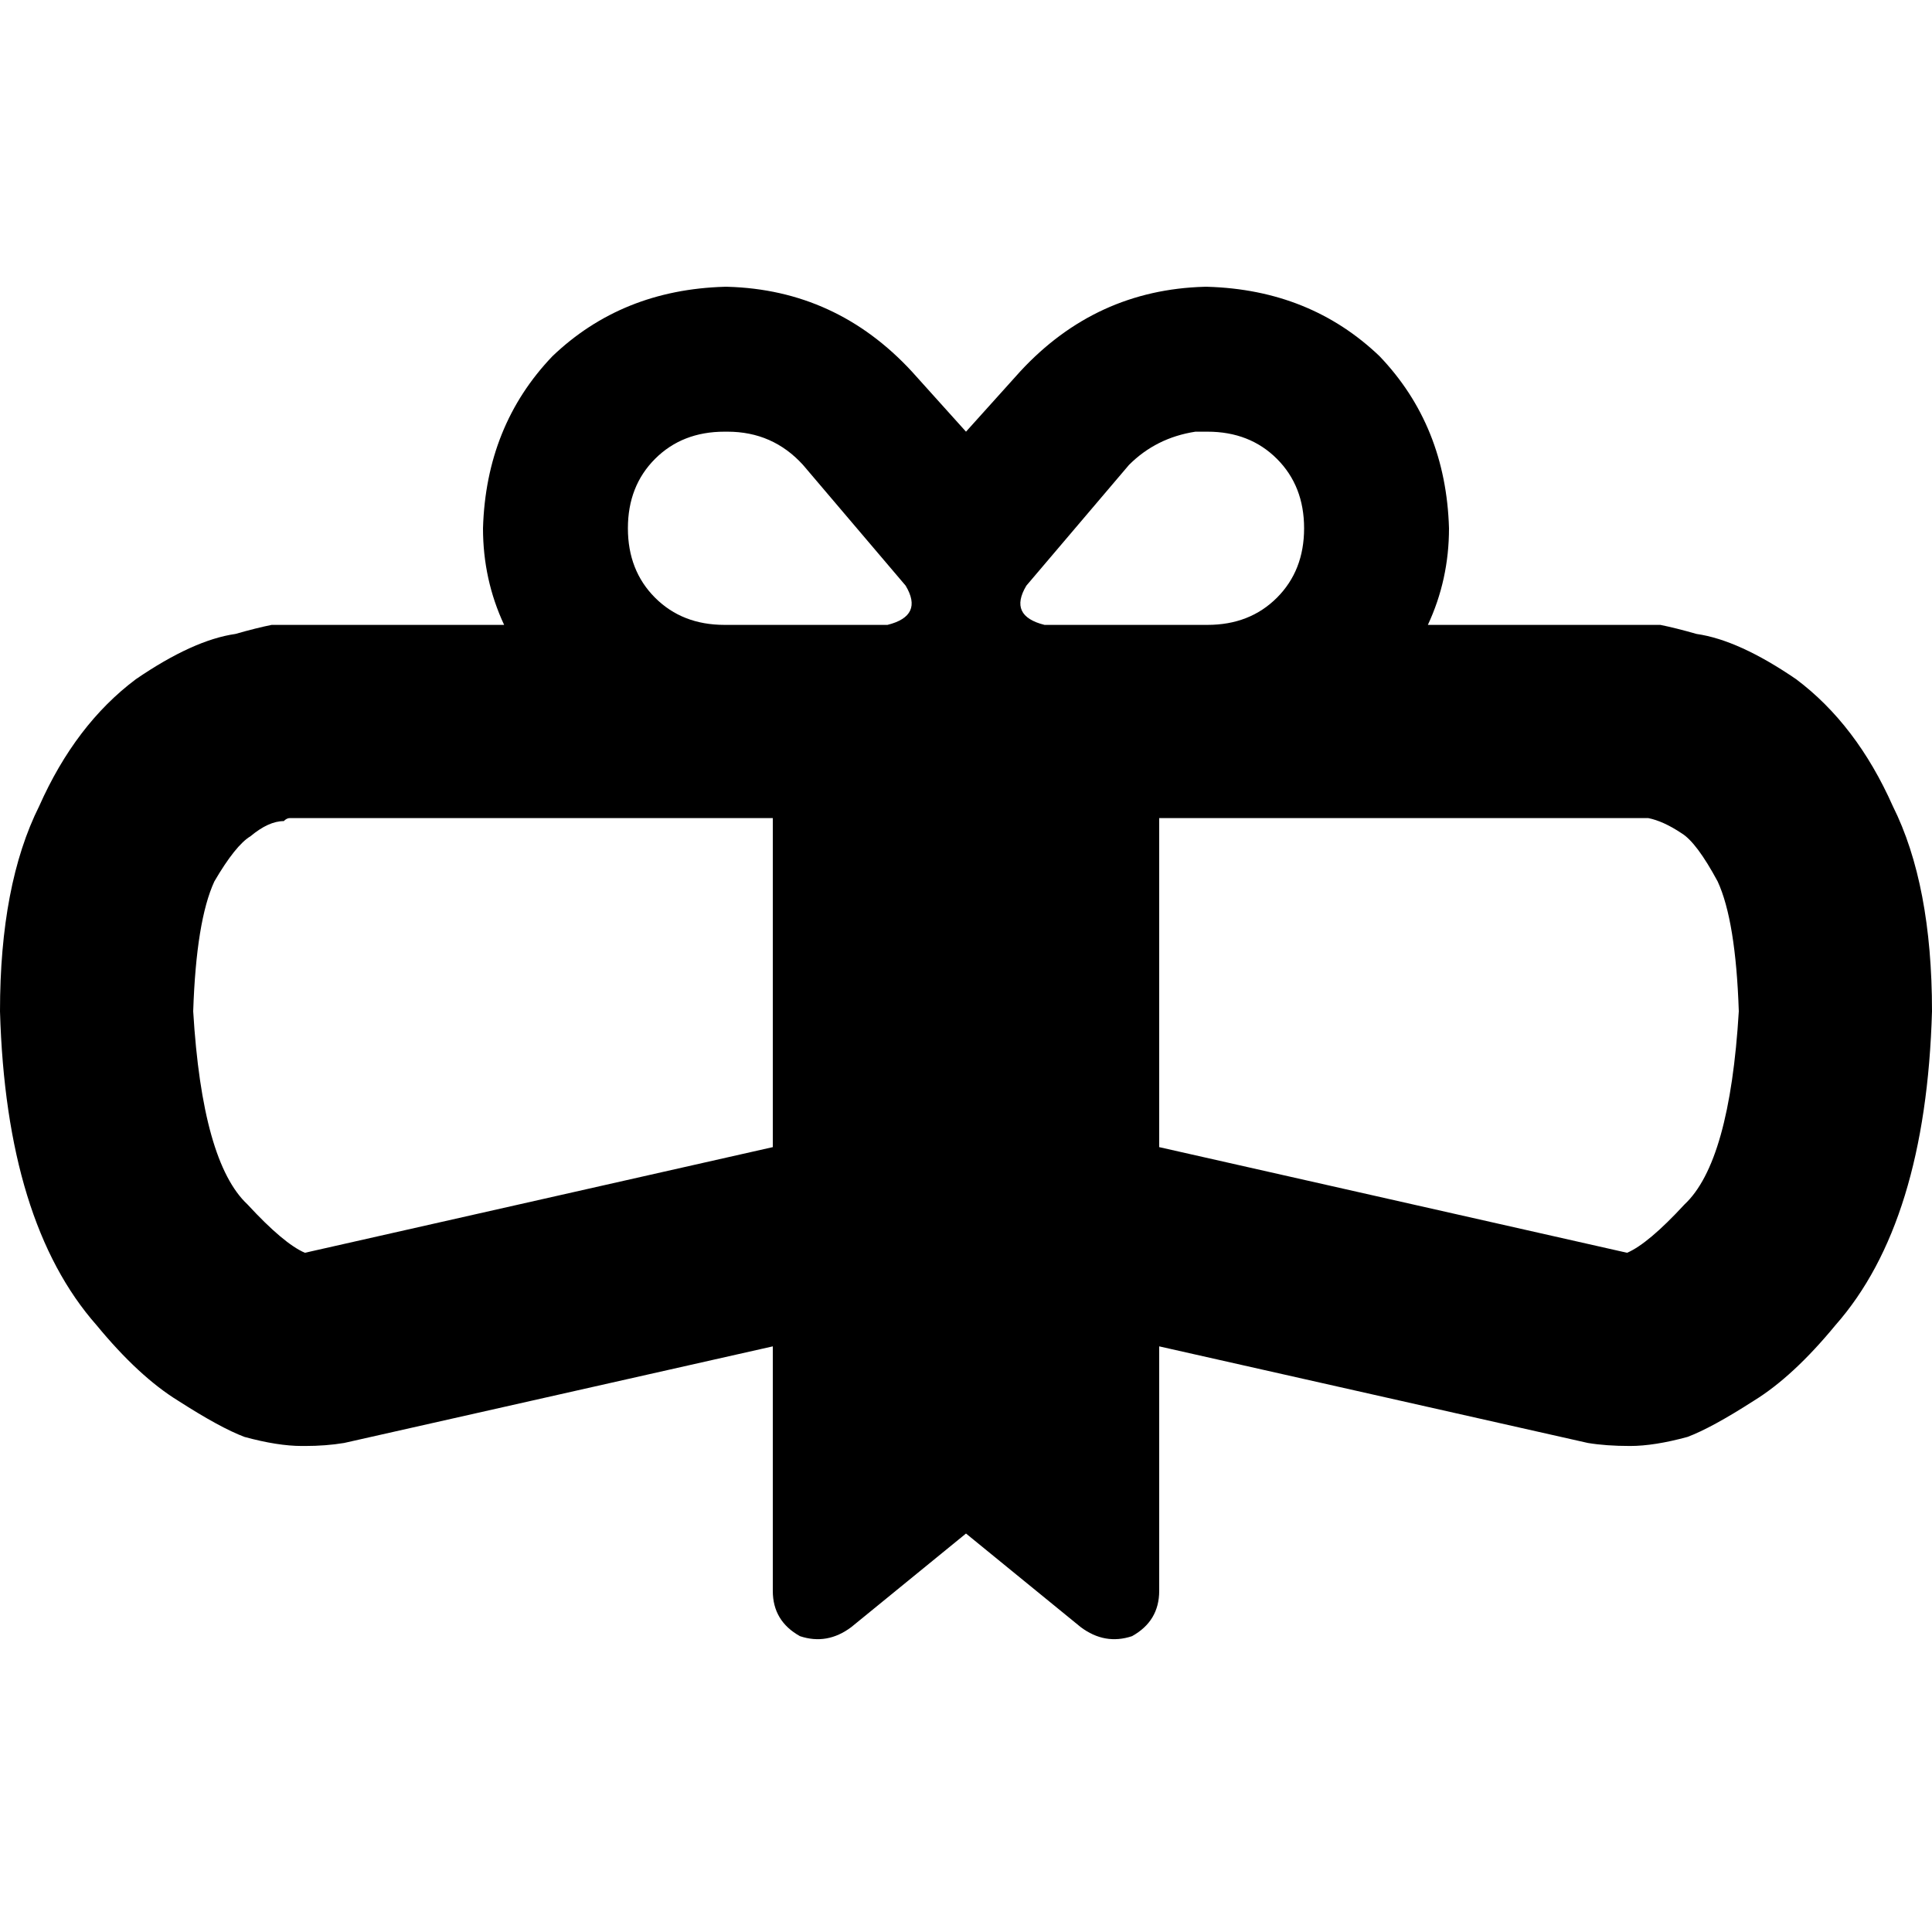 <svg xmlns="http://www.w3.org/2000/svg" viewBox="0 0 512 512">
  <path d="M 241.6 98.4 L 256 114.4 L 241.6 98.4 L 256 114.4 L 270.4 98.4 L 270.4 98.4 Q 290.4 76.8 319.2 76 L 320 76 L 320 76 Q 347.2 76.8 365.6 94.4 Q 383.2 112.8 384 140 Q 384 153.6 378.4 165.6 L 435.2 165.6 L 435.2 165.6 L 435.2 191.2 L 435.2 191.2 Q 435.2 172.8 435.2 168.8 Q 435.2 164.8 435.2 165.6 L 435.2 165.6 L 435.2 165.6 L 435.2 165.6 L 435.2 165.6 L 435.2 165.6 L 435.2 165.6 L 436 165.6 L 436 165.6 Q 436 165.6 436.8 165.6 Q 437.6 165.6 437.6 165.6 Q 439.2 165.6 440 165.6 Q 444 166.4 449.6 168 Q 460.8 169.6 476 180 Q 492 192 501.6 213.6 Q 512 234.4 512 268 Q 510.4 324 486.4 351.2 Q 475.2 364.8 464.8 371.2 Q 453.6 378.4 447.2 380.8 Q 438.4 383.2 432 383.2 L 432 383.2 L 432 383.2 Q 425.6 383.2 420.8 382.4 L 307.2 356.8 L 307.2 356.8 L 307.2 421.6 L 307.2 421.6 Q 307.2 429.6 300 433.6 Q 292.8 436 286.4 431.2 L 256 406.4 L 256 406.4 L 225.6 431.2 L 225.6 431.2 Q 219.2 436 212 433.6 Q 204.8 429.6 204.8 421.6 L 204.8 356.8 L 204.8 356.8 L 91.2 382.4 L 91.2 382.4 Q 86.4 383.2 80.8 383.2 L 80 383.2 L 80 383.2 Q 73.6 383.2 64.8 380.8 Q 58.4 378.4 47.2 371.2 Q 36.8 364.8 25.6 351.2 Q 1.6 324 0 268 Q 0 234.4 10.4 213.6 Q 20 192 36 180 Q 51.2 169.6 62.4 168 Q 68 166.4 72 165.6 Q 73.6 165.6 75.2 165.6 Q 75.2 165.6 76 165.6 L 76.8 165.6 L 76.8 165.6 L 76.8 165.6 L 76.8 165.6 L 76.8 165.6 L 76.8 165.6 L 76.8 165.6 L 76.8 165.6 Q 76.8 164.8 76.8 168.8 Q 76.8 172.8 76.8 191.2 L 76.8 165.6 L 76.8 165.6 L 133.6 165.6 L 133.6 165.6 Q 128 153.6 128 140 Q 128.8 112.8 146.4 94.4 Q 164.8 76.8 192 76 L 192.8 76 L 192.8 76 Q 221.6 76.8 241.6 98.4 L 241.6 98.4 Z M 192 165.6 L 235.2 165.6 L 192 165.6 L 235.2 165.6 Q 244.8 163.2 240 155.2 L 212.8 123.2 L 212.8 123.2 Q 204.8 114.4 192.8 114.4 L 192 114.4 L 192 114.4 Q 180.8 114.4 173.6 121.6 Q 166.4 128.8 166.4 140 Q 166.4 151.2 173.6 158.4 Q 180.8 165.6 192 165.6 L 192 165.6 Z M 276.8 165.6 L 313.6 165.6 L 276.8 165.6 L 320 165.6 Q 331.2 165.6 338.4 158.4 Q 345.6 151.2 345.6 140 Q 345.6 128.8 338.4 121.6 Q 331.2 114.4 320 114.4 L 319.2 114.4 L 319.2 114.4 Q 317.6 114.4 316.8 114.4 Q 316.8 114.4 316.8 114.4 Q 306.4 116 299.2 123.2 L 272 155.2 L 272 155.2 Q 267.2 163.2 276.8 165.6 L 276.8 165.6 Z M 204.8 216.8 L 77.6 216.8 L 204.8 216.8 L 77.6 216.8 L 77.6 216.8 L 77.6 216.8 Q 76.8 216.8 76.8 216.8 Q 76 216.8 75.2 217.6 Q 71.2 217.6 66.4 221.6 Q 62.4 224 56.8 233.6 Q 52 244 51.2 268 Q 53.6 308 65.6 319.2 Q 75.2 329.6 80.8 332 L 204.8 304 L 204.8 304 L 204.8 216.8 L 204.8 216.8 Z M 307.2 304 L 431.2 332 L 307.2 304 L 431.2 332 Q 436.8 329.6 446.4 319.2 Q 458.4 308 460.8 268 Q 460 244 455.2 233.6 Q 449.6 223.2 445.6 220.8 Q 440.8 217.6 436.8 216.8 Q 435.2 216.8 434.4 216.8 L 434.4 216.8 L 434.4 216.8 L 307.2 216.8 L 307.2 216.8 L 307.2 304 L 307.2 304 Z M 432 332 Q 432 332 432 332 L 432 332 L 432 332 Q 432 332 432 332 L 432 332 L 432 332 L 432 332 L 432 332 Z M 80 332 Q 80 332 80 332 L 80 332 L 80 332 Q 80 332 80 332 L 80 332 L 80 332 Z" />
</svg>